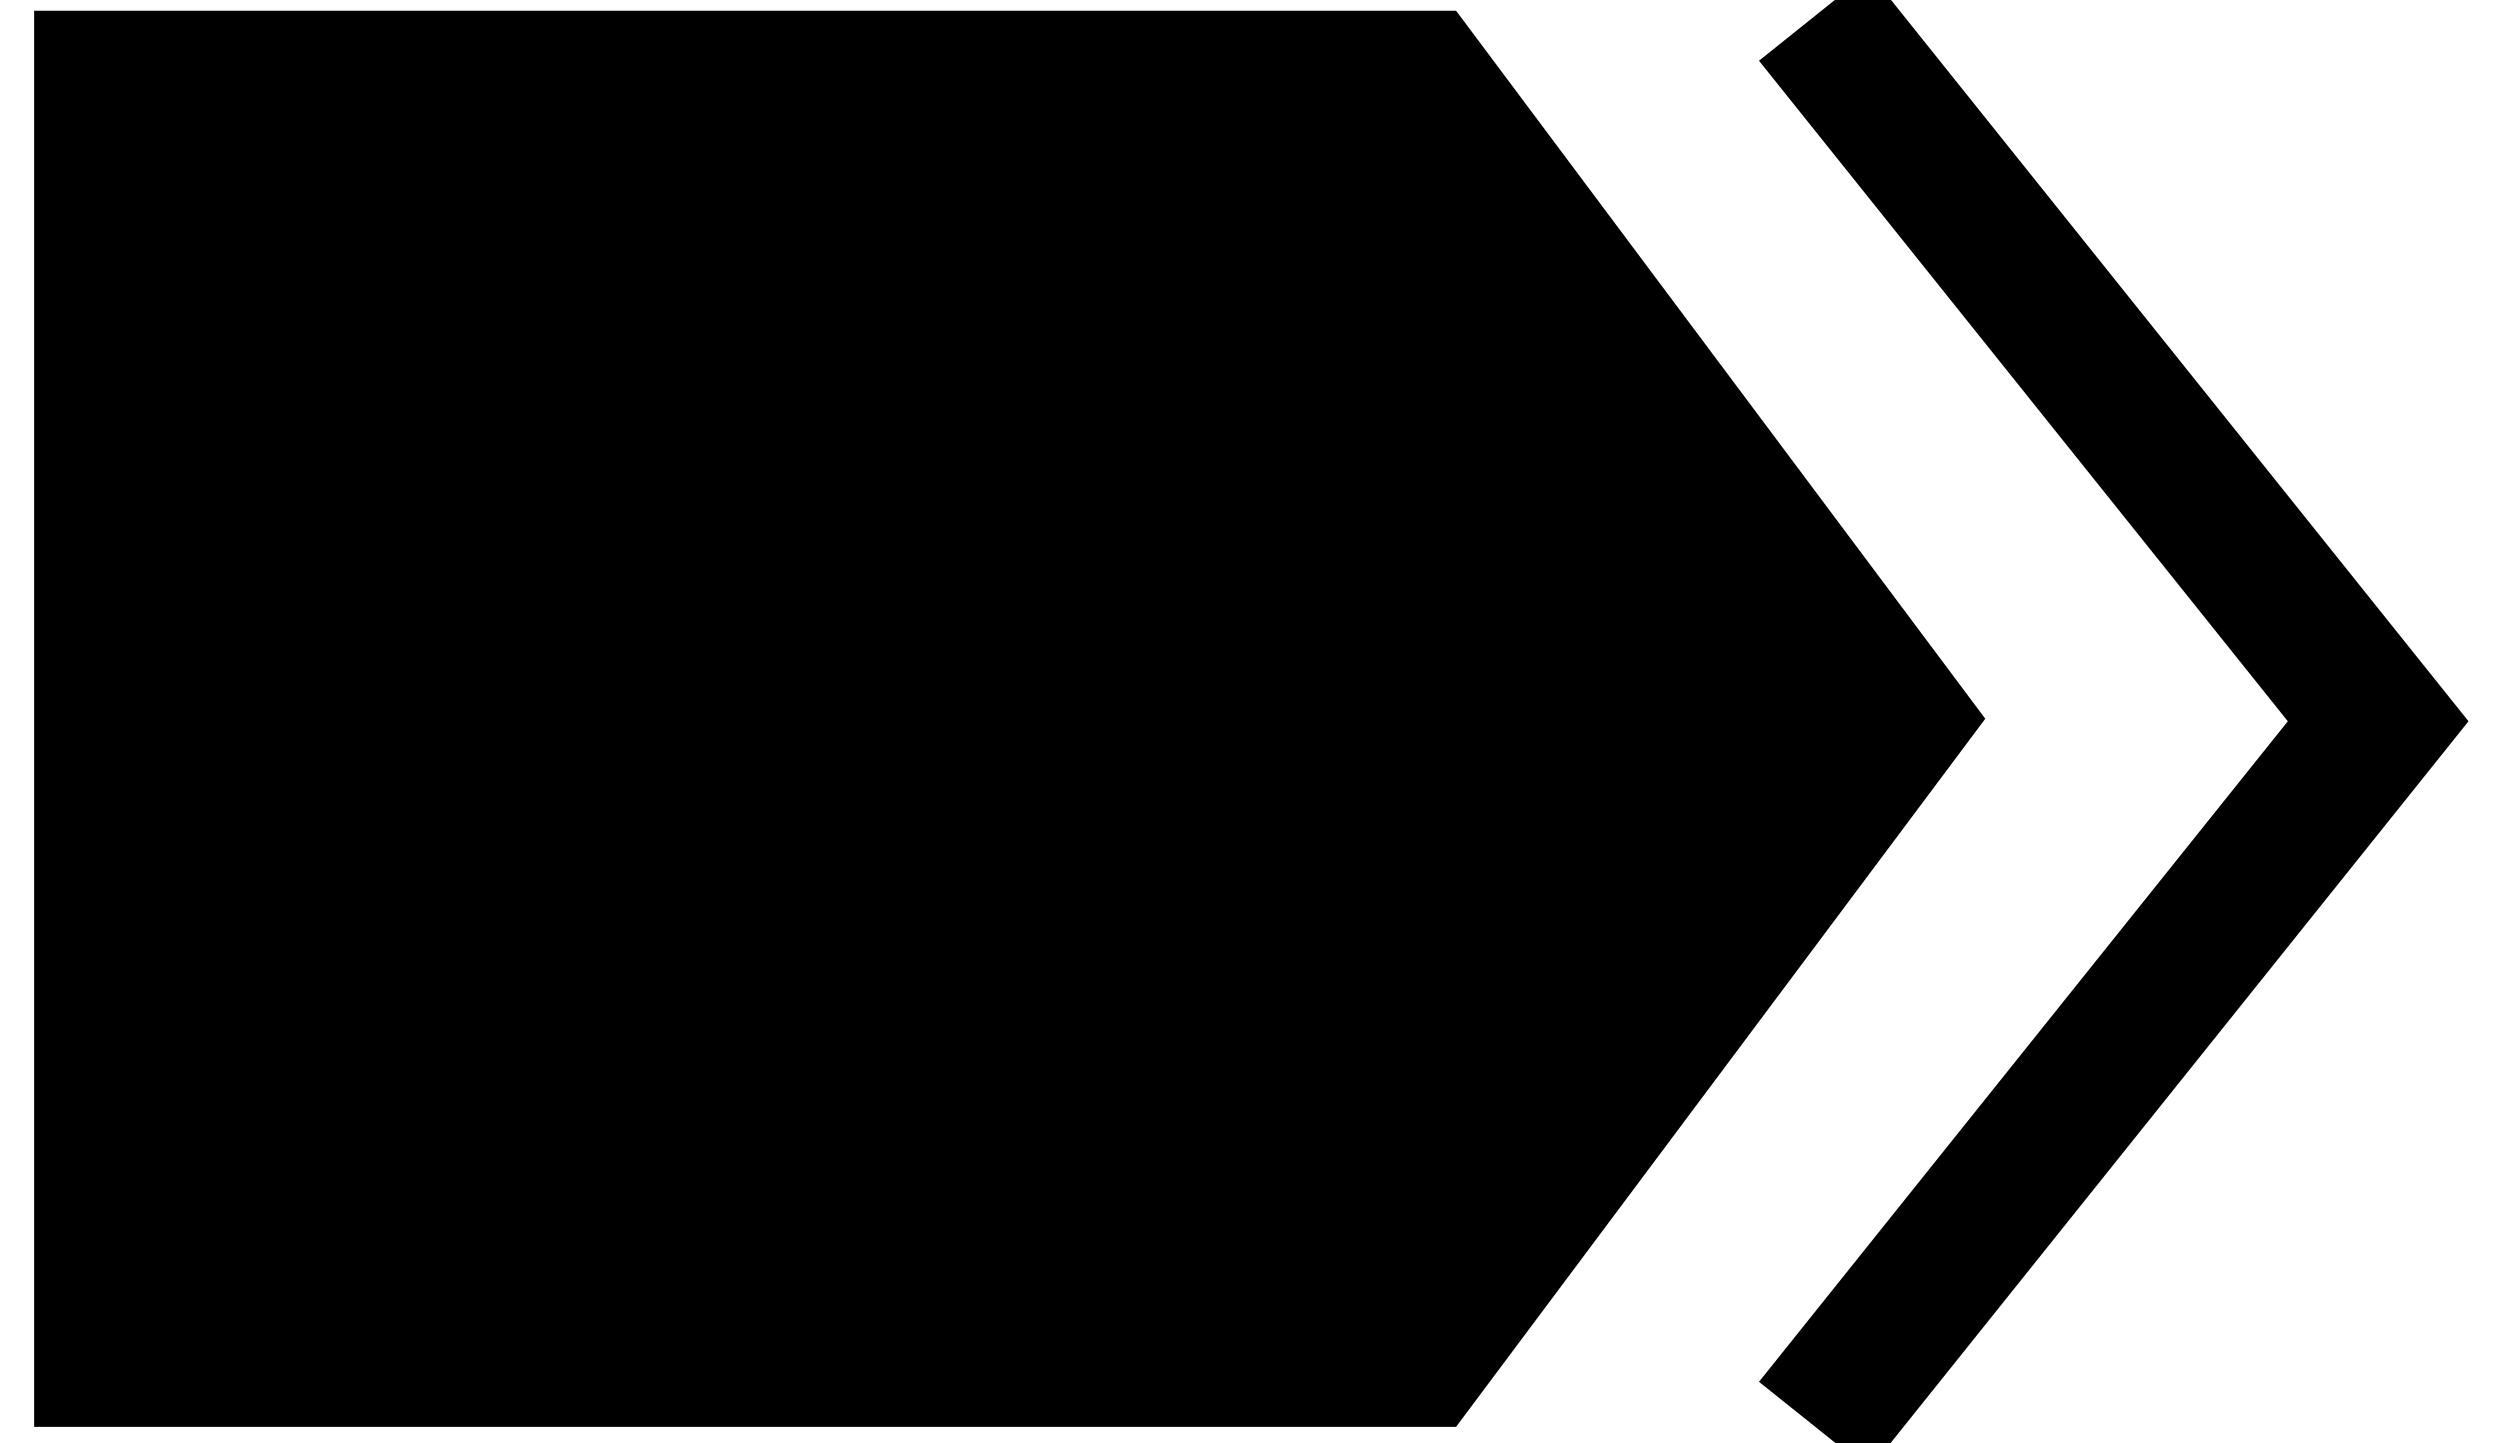 <svg xmlns="http://www.w3.org/2000/svg" width="26.592" height="15.354" viewBox="0 0 26.592 15.354">
  <title>next</title>
  <g id="レイヤー_1" data-name="レイヤー 1">
    <polygon points="21.117 7.645 15.488 0.114 0.363 0.114 0.363 15.177 15.488 15.177 21.117 7.645"/>
    <polygon points="19.881 15.635 18.71 14.698 24.335 7.672 18.71 0.646 19.881 -0.292 26.257 7.672 19.881 15.635"/>
  </g>
</svg>

